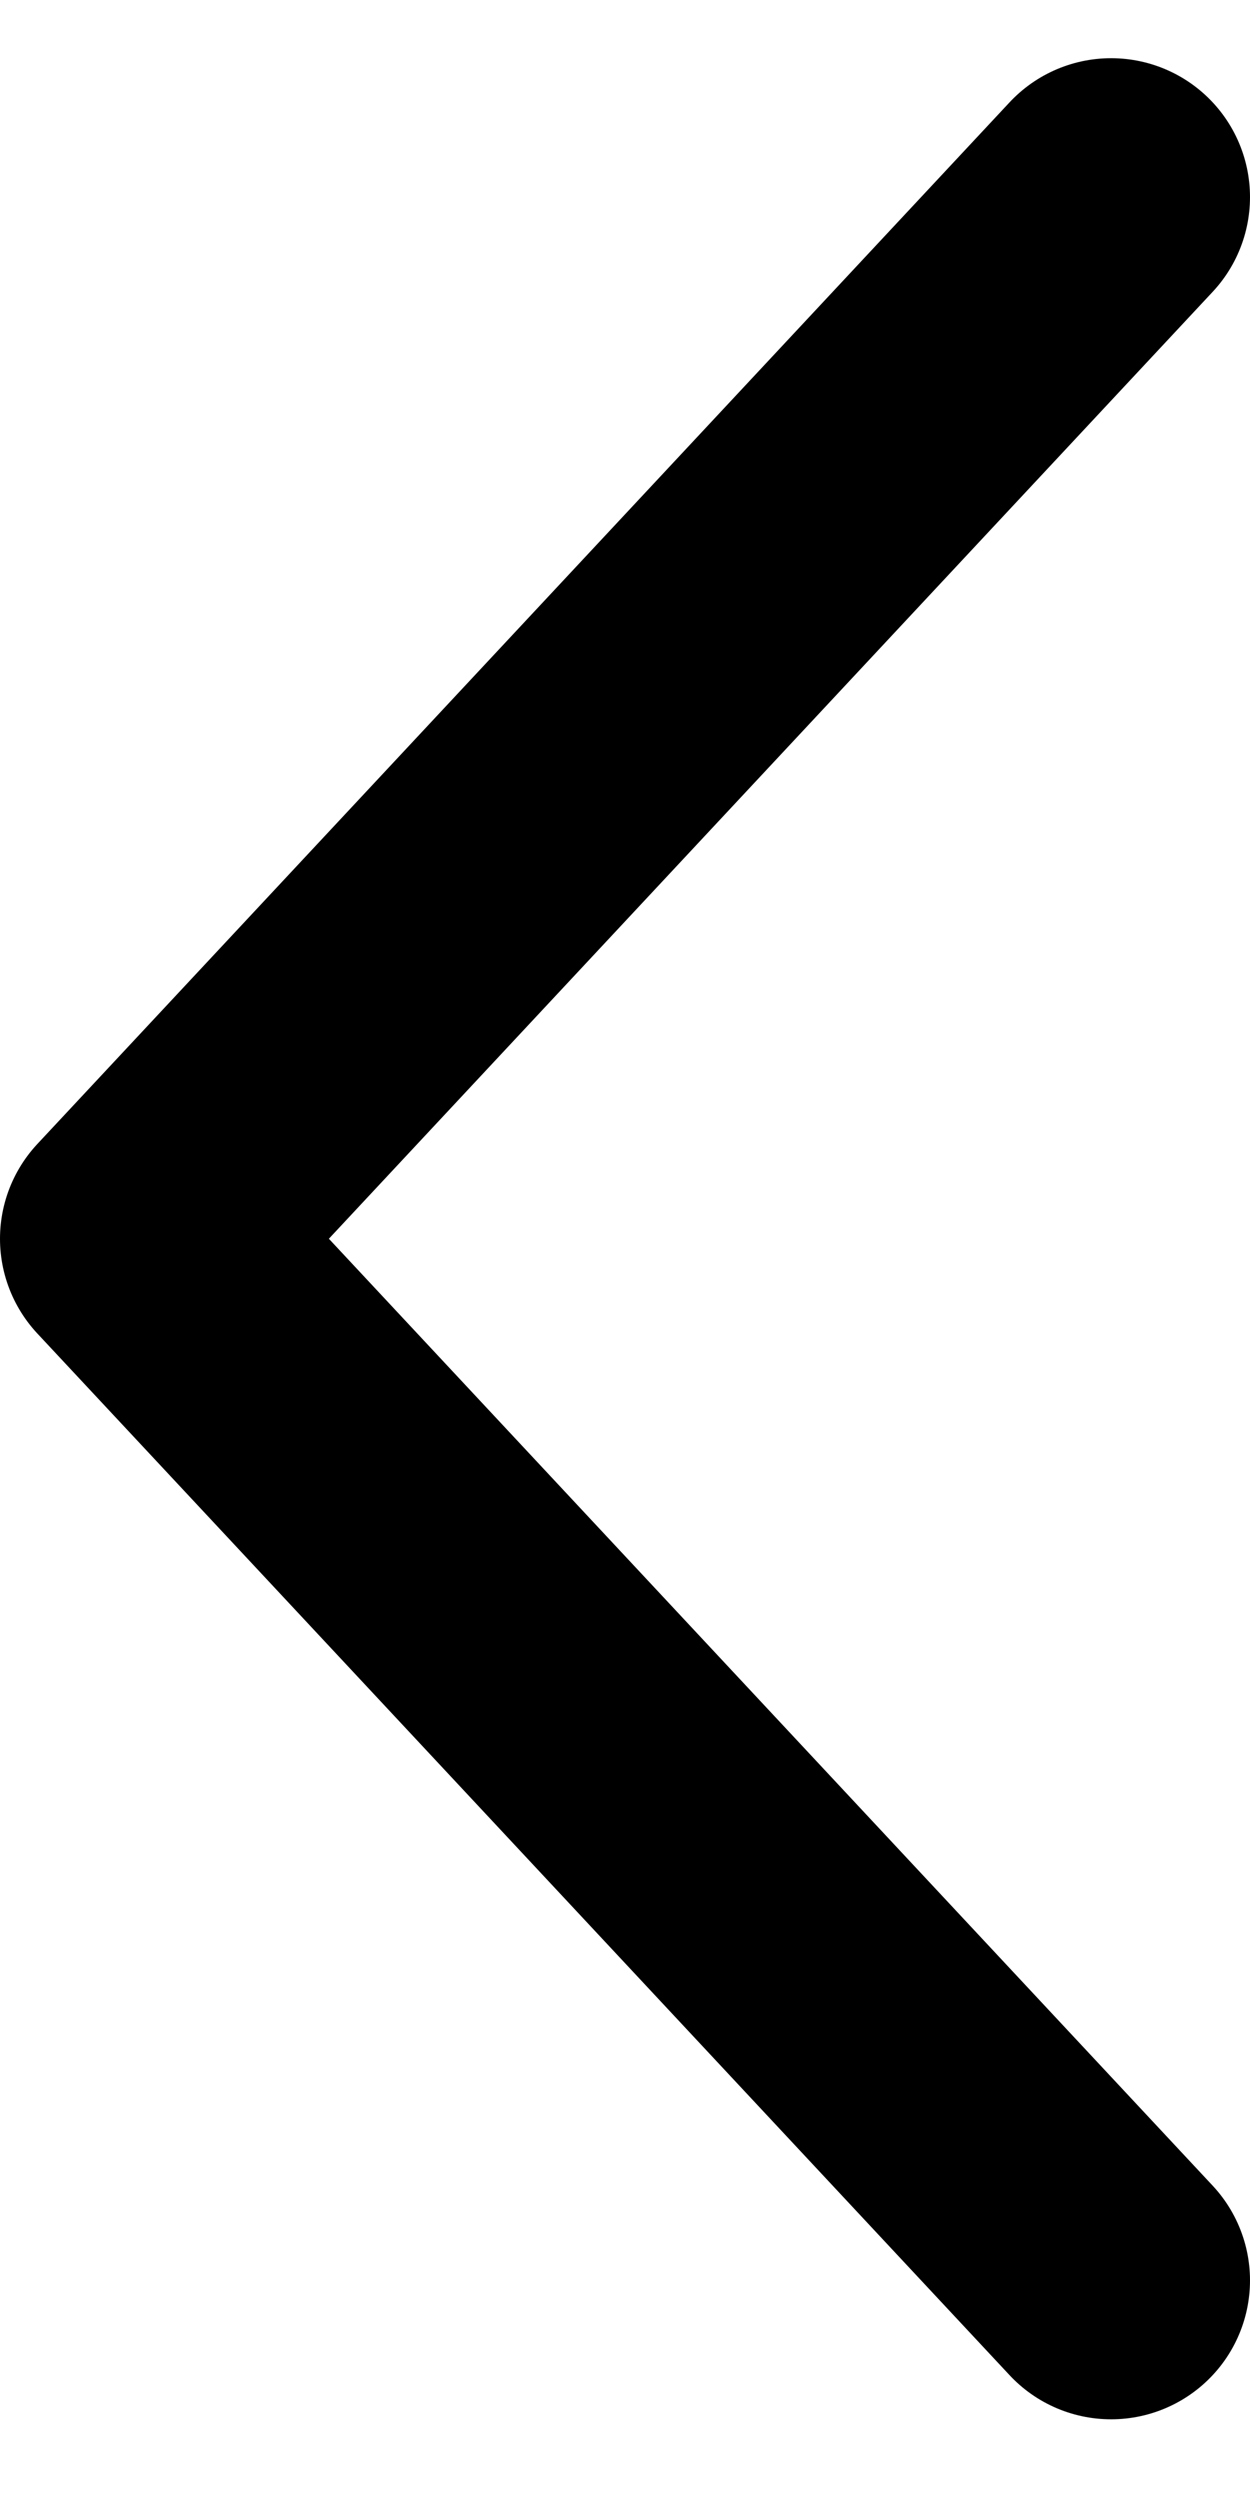 <?xml version="1.0" encoding="UTF-8"?>
<svg xmlns="http://www.w3.org/2000/svg" width="9" height="18" viewBox="0 0 9 18" fill="none">
  <path d="M8 1.419L1 8.919L8 16.419" stroke="black" stroke-width="2" stroke-linecap="round" stroke-linejoin="round"></path>
</svg>
